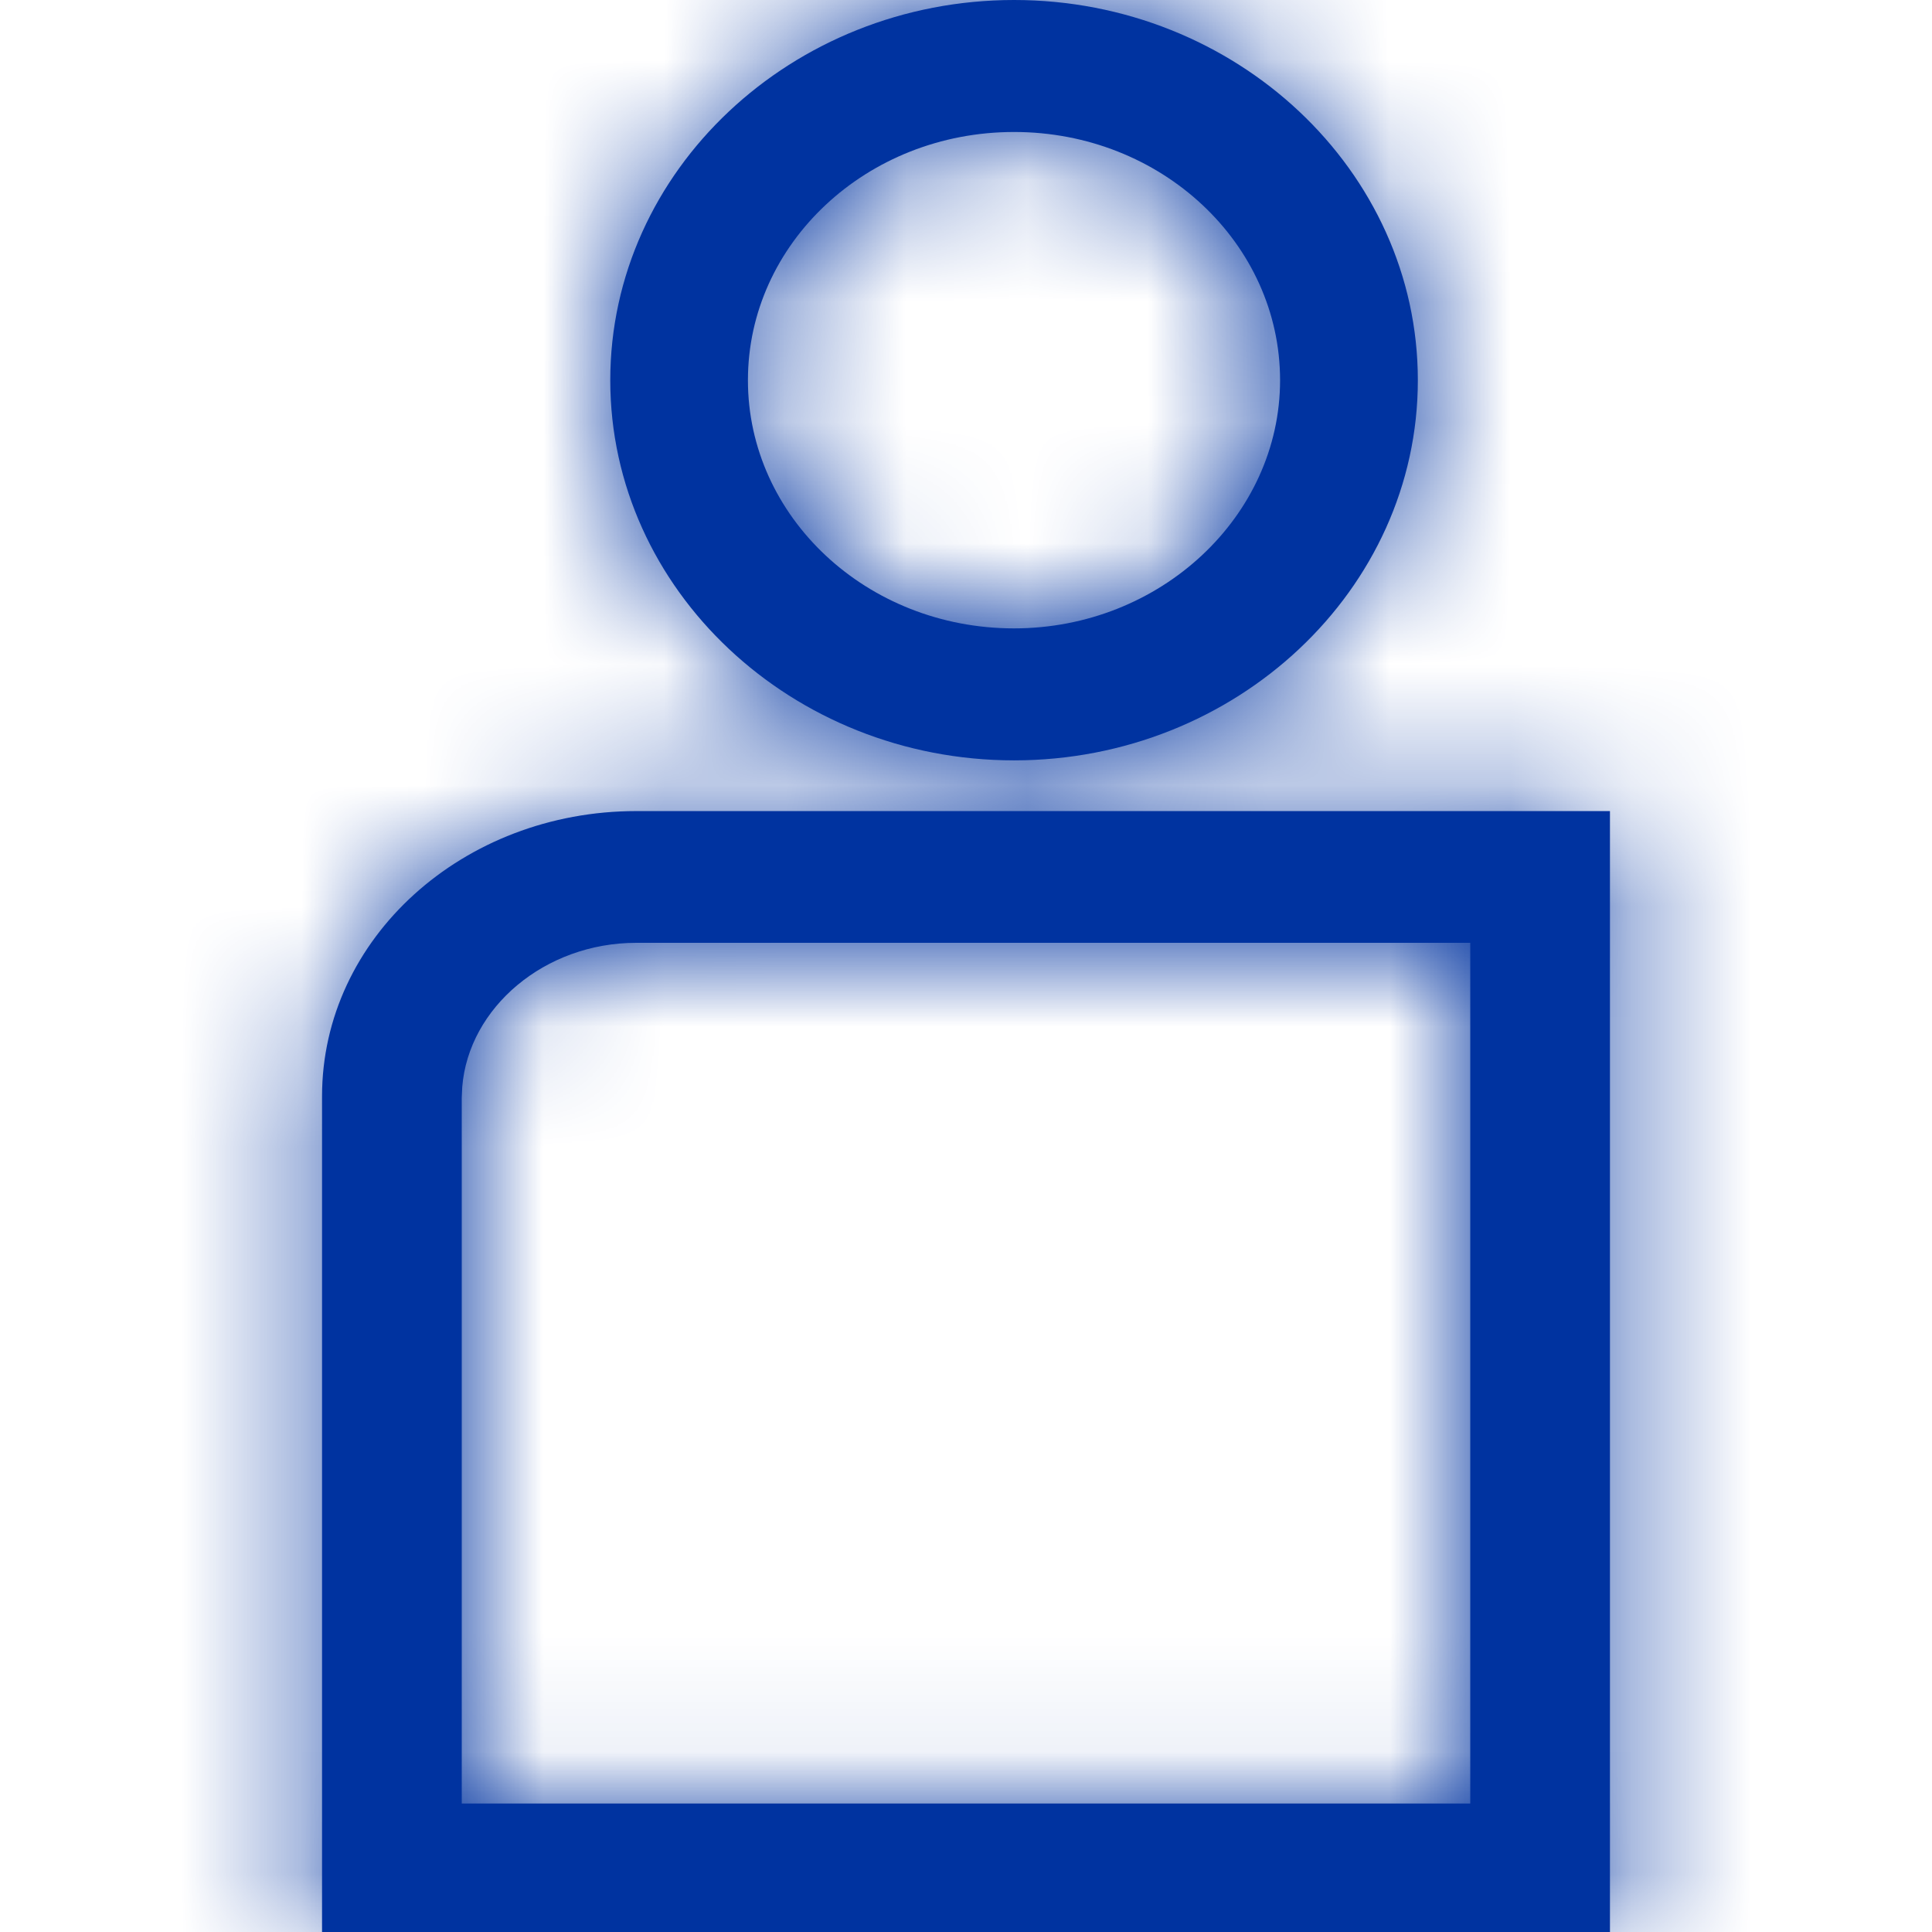 <svg width="16" height="16" viewBox="0 0 16 16" fill="none" xmlns="http://www.w3.org/2000/svg">
<path fill-rule="evenodd" clip-rule="evenodd" d="M8.398 0C10.236 0 11.742 1.412 11.742 3.149C11.742 4.885 10.236 6.297 8.398 6.297C6.559 6.297 5.054 4.885 5.054 3.149C5.054 1.412 6.559 0 8.398 0ZM13.333 16V6.717H5.27C3.835 6.717 2.667 7.769 2.667 9.079V16H13.333ZM5.27 7.808H12.176V14.936H3.824V9.092L3.828 9.002C3.881 8.345 4.51 7.808 5.27 7.808ZM6.194 3.149C6.194 2.018 7.176 1.093 8.398 1.093C9.62 1.093 10.601 2.018 10.601 3.149C10.601 4.275 9.61 5.204 8.398 5.204C7.176 5.204 6.194 4.279 6.194 3.149Z" fill="#0033A0"/>
<mask id="mask0" style="mask-type:alpha" maskUnits="userSpaceOnUse" x="2" y="0" width="12" height="16">
<path fill-rule="evenodd" clip-rule="evenodd" d="M8.398 0C10.236 0 11.742 1.412 11.742 3.149C11.742 4.885 10.236 6.297 8.398 6.297C6.559 6.297 5.054 4.885 5.054 3.149C5.054 1.412 6.559 0 8.398 0ZM13.333 16V6.717H5.27C3.835 6.717 2.667 7.769 2.667 9.079V16H13.333ZM5.27 7.808H12.176V14.936H3.824V9.092L3.828 9.002C3.881 8.345 4.51 7.808 5.27 7.808ZM6.194 3.149C6.194 2.018 7.176 1.093 8.398 1.093C9.62 1.093 10.601 2.018 10.601 3.149C10.601 4.275 9.61 5.204 8.398 5.204C7.176 5.204 6.194 4.279 6.194 3.149Z" fill="white"/>
</mask>
<g mask="url(#mask0)">
<circle cx="8" cy="8" r="8" fill="#0033A0"/>
<rect width="16" height="16" fill="#0033A0"/>
</g>
</svg>
